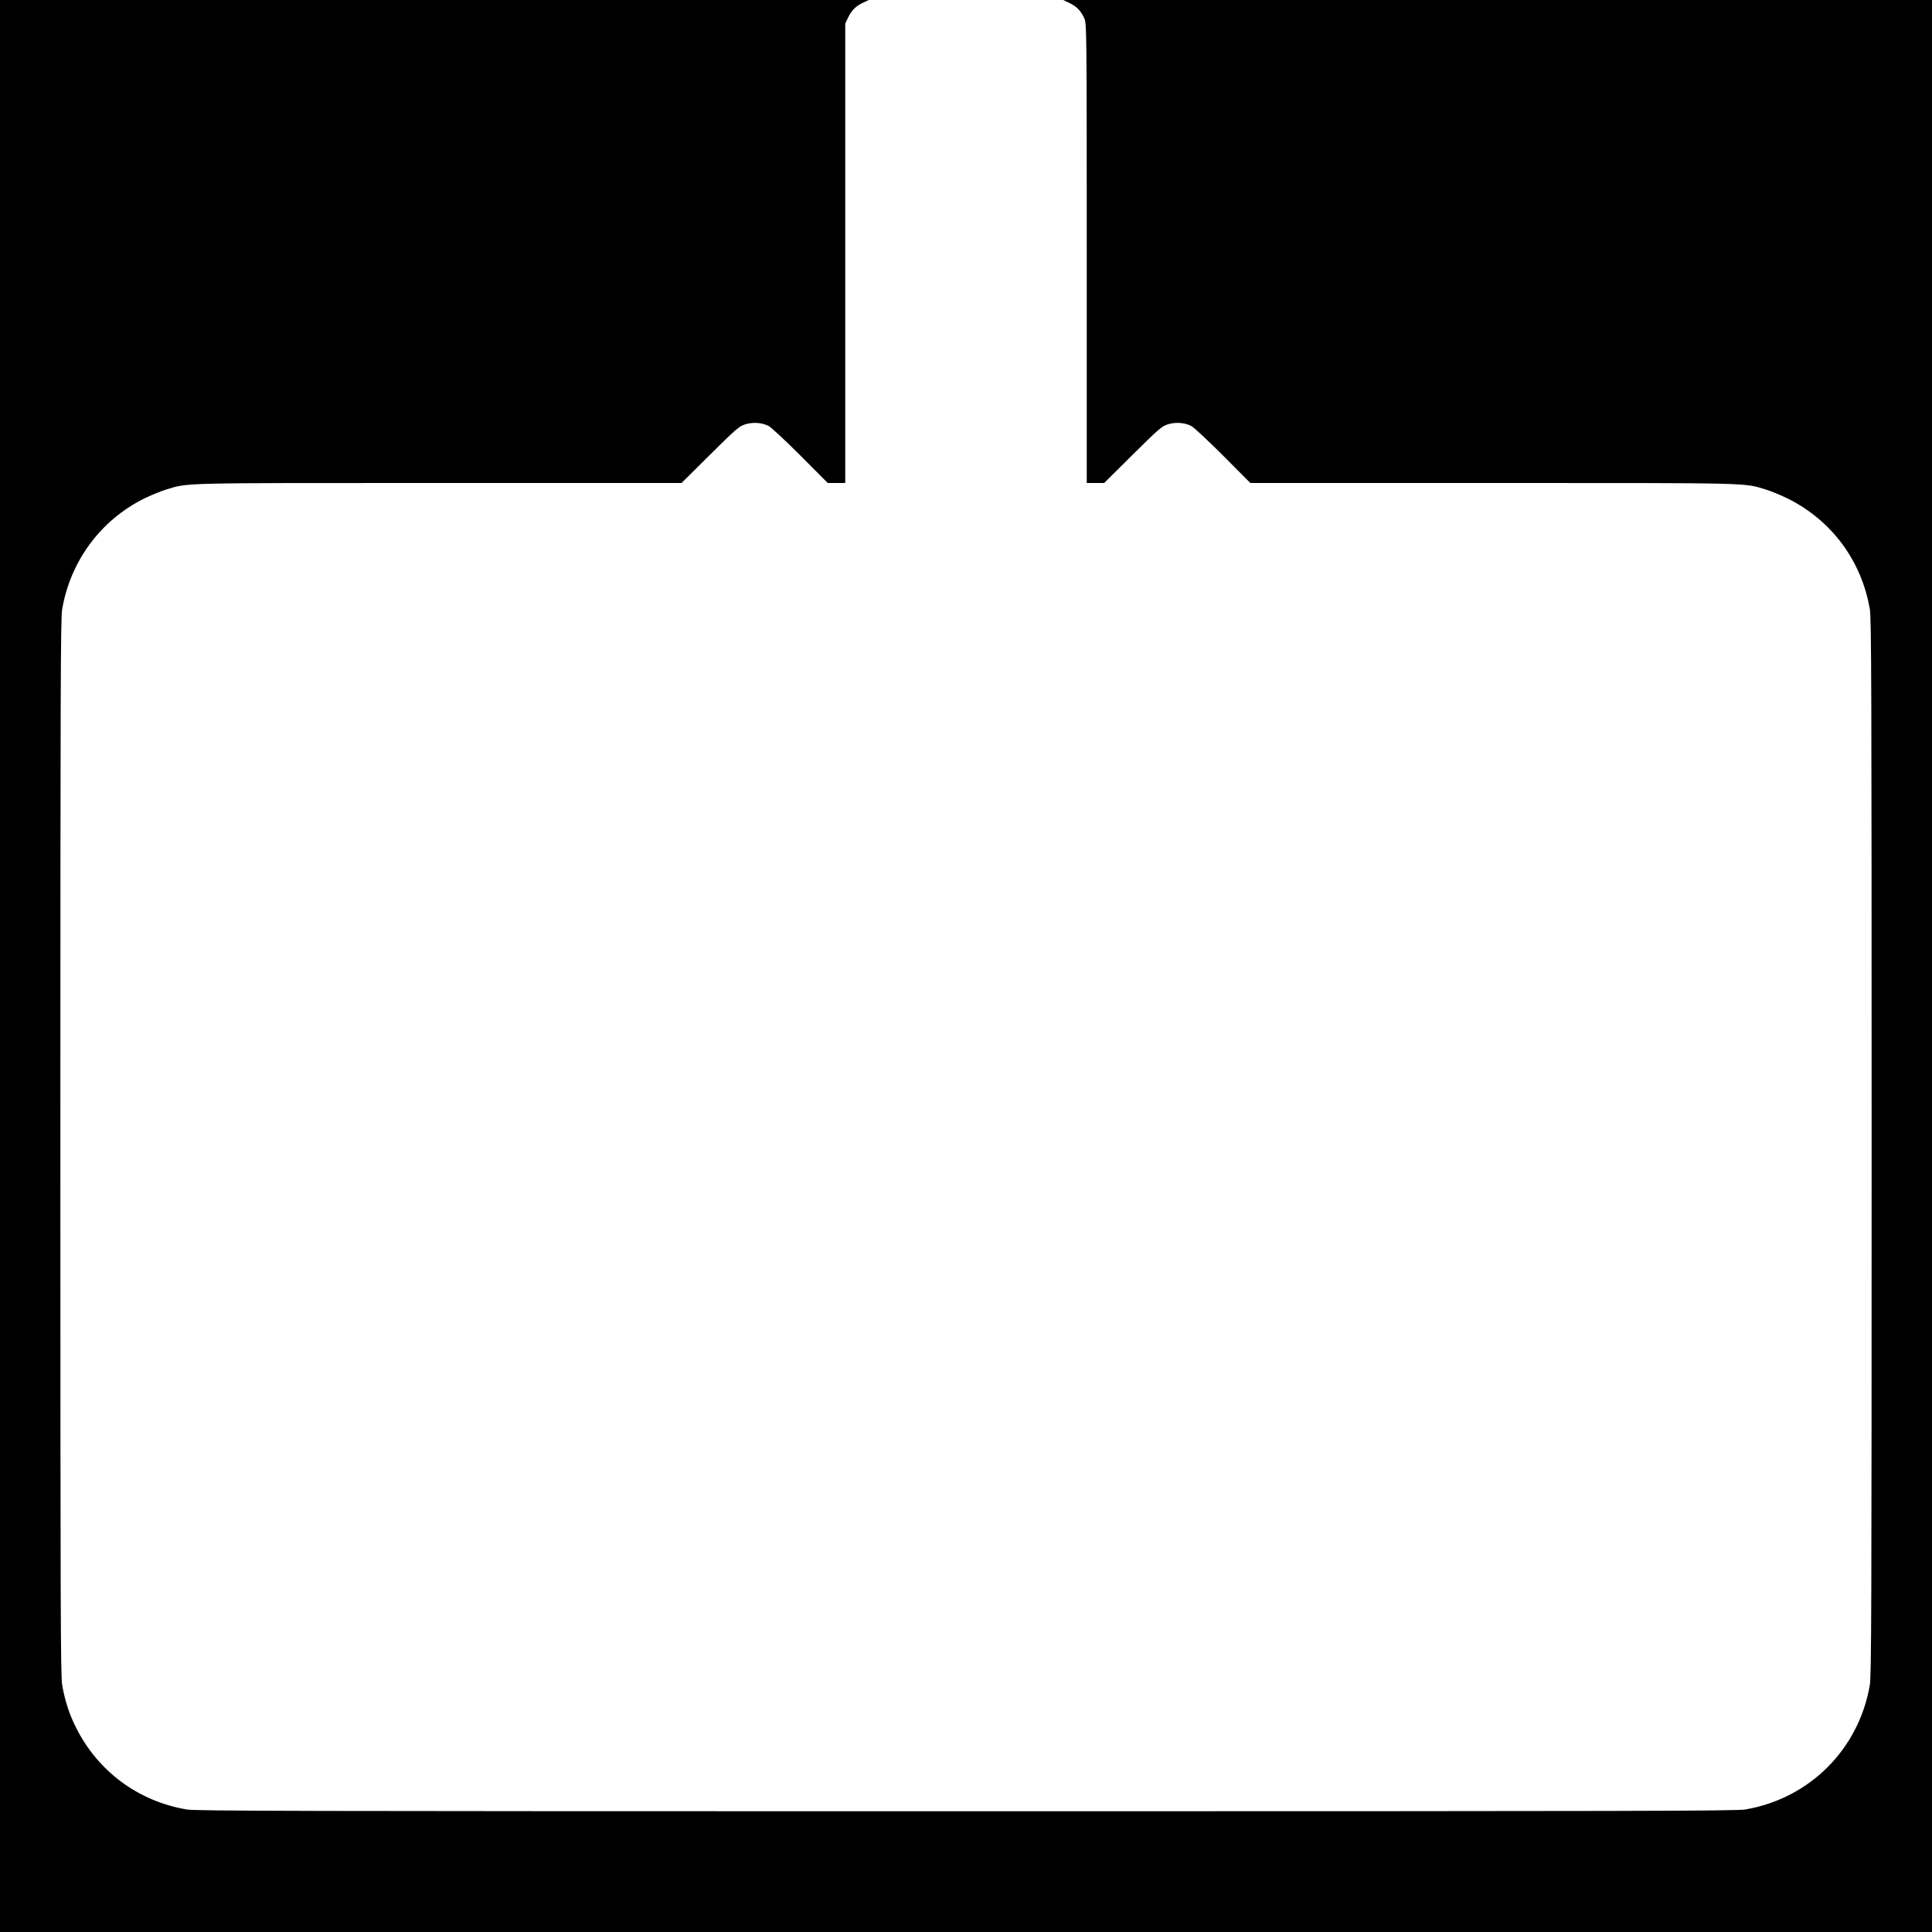 <?xml version="1.0" standalone="no"?>
<!DOCTYPE svg PUBLIC "-//W3C//DTD SVG 20010904//EN"
 "http://www.w3.org/TR/2001/REC-SVG-20010904/DTD/svg10.dtd">
<svg version="1.0" xmlns="http://www.w3.org/2000/svg"
 width="1600pt" height="1600pt" viewBox="0 0 1600 1600"
 preserveAspectRatio="xMidYMid meet">
<g transform="translate(0,1600) scale(0.1,-0.1)"
fill="#000000" stroke="none">
<path d="M0 8000 l0 -8000 8000 0 8000 0 0 8000 0 8000 -3597 0 -3598 0 50
-24 c60 -28 97 -66 124 -126 20 -45 21 -55 21 -1947 l0 -1903 72 0 72 0 236
234 c213 211 240 235 289 251 65 21 141 16 197 -13 22 -12 140 -122 264 -246
l225 -226 2006 0 c2184 0 2074 3 2266 -55 45 -14 126 -48 181 -75 361 -181
608 -513 677 -914 13 -79 15 -578 15 -4456 0 -3878 -2 -4377 -15 -4456 -92
-531 -498 -937 -1029 -1029 -79 -13 -781 -15 -6456 -15 -5675 0 -6377 2 -6456
15 -401 69 -733 316 -914 677 -57 113 -92 223 -115 352 -13 79 -15 578 -15
4456 0 3878 2 4377 15 4456 69 398 317 734 676 914 55 27 137 61 182 75 192
58 82 55 2265 55 l2006 0 236 234 c213 211 240 235 289 251 65 21 141 16 197
-13 22 -12 140 -122 264 -246 l225 -226 72 0 73 0 0 1903 0 1902 24 50 c28 60
66 97 126 124 l45 21 -3597 0 -3598 0 0 -8000z"/>
</g>
</svg>
